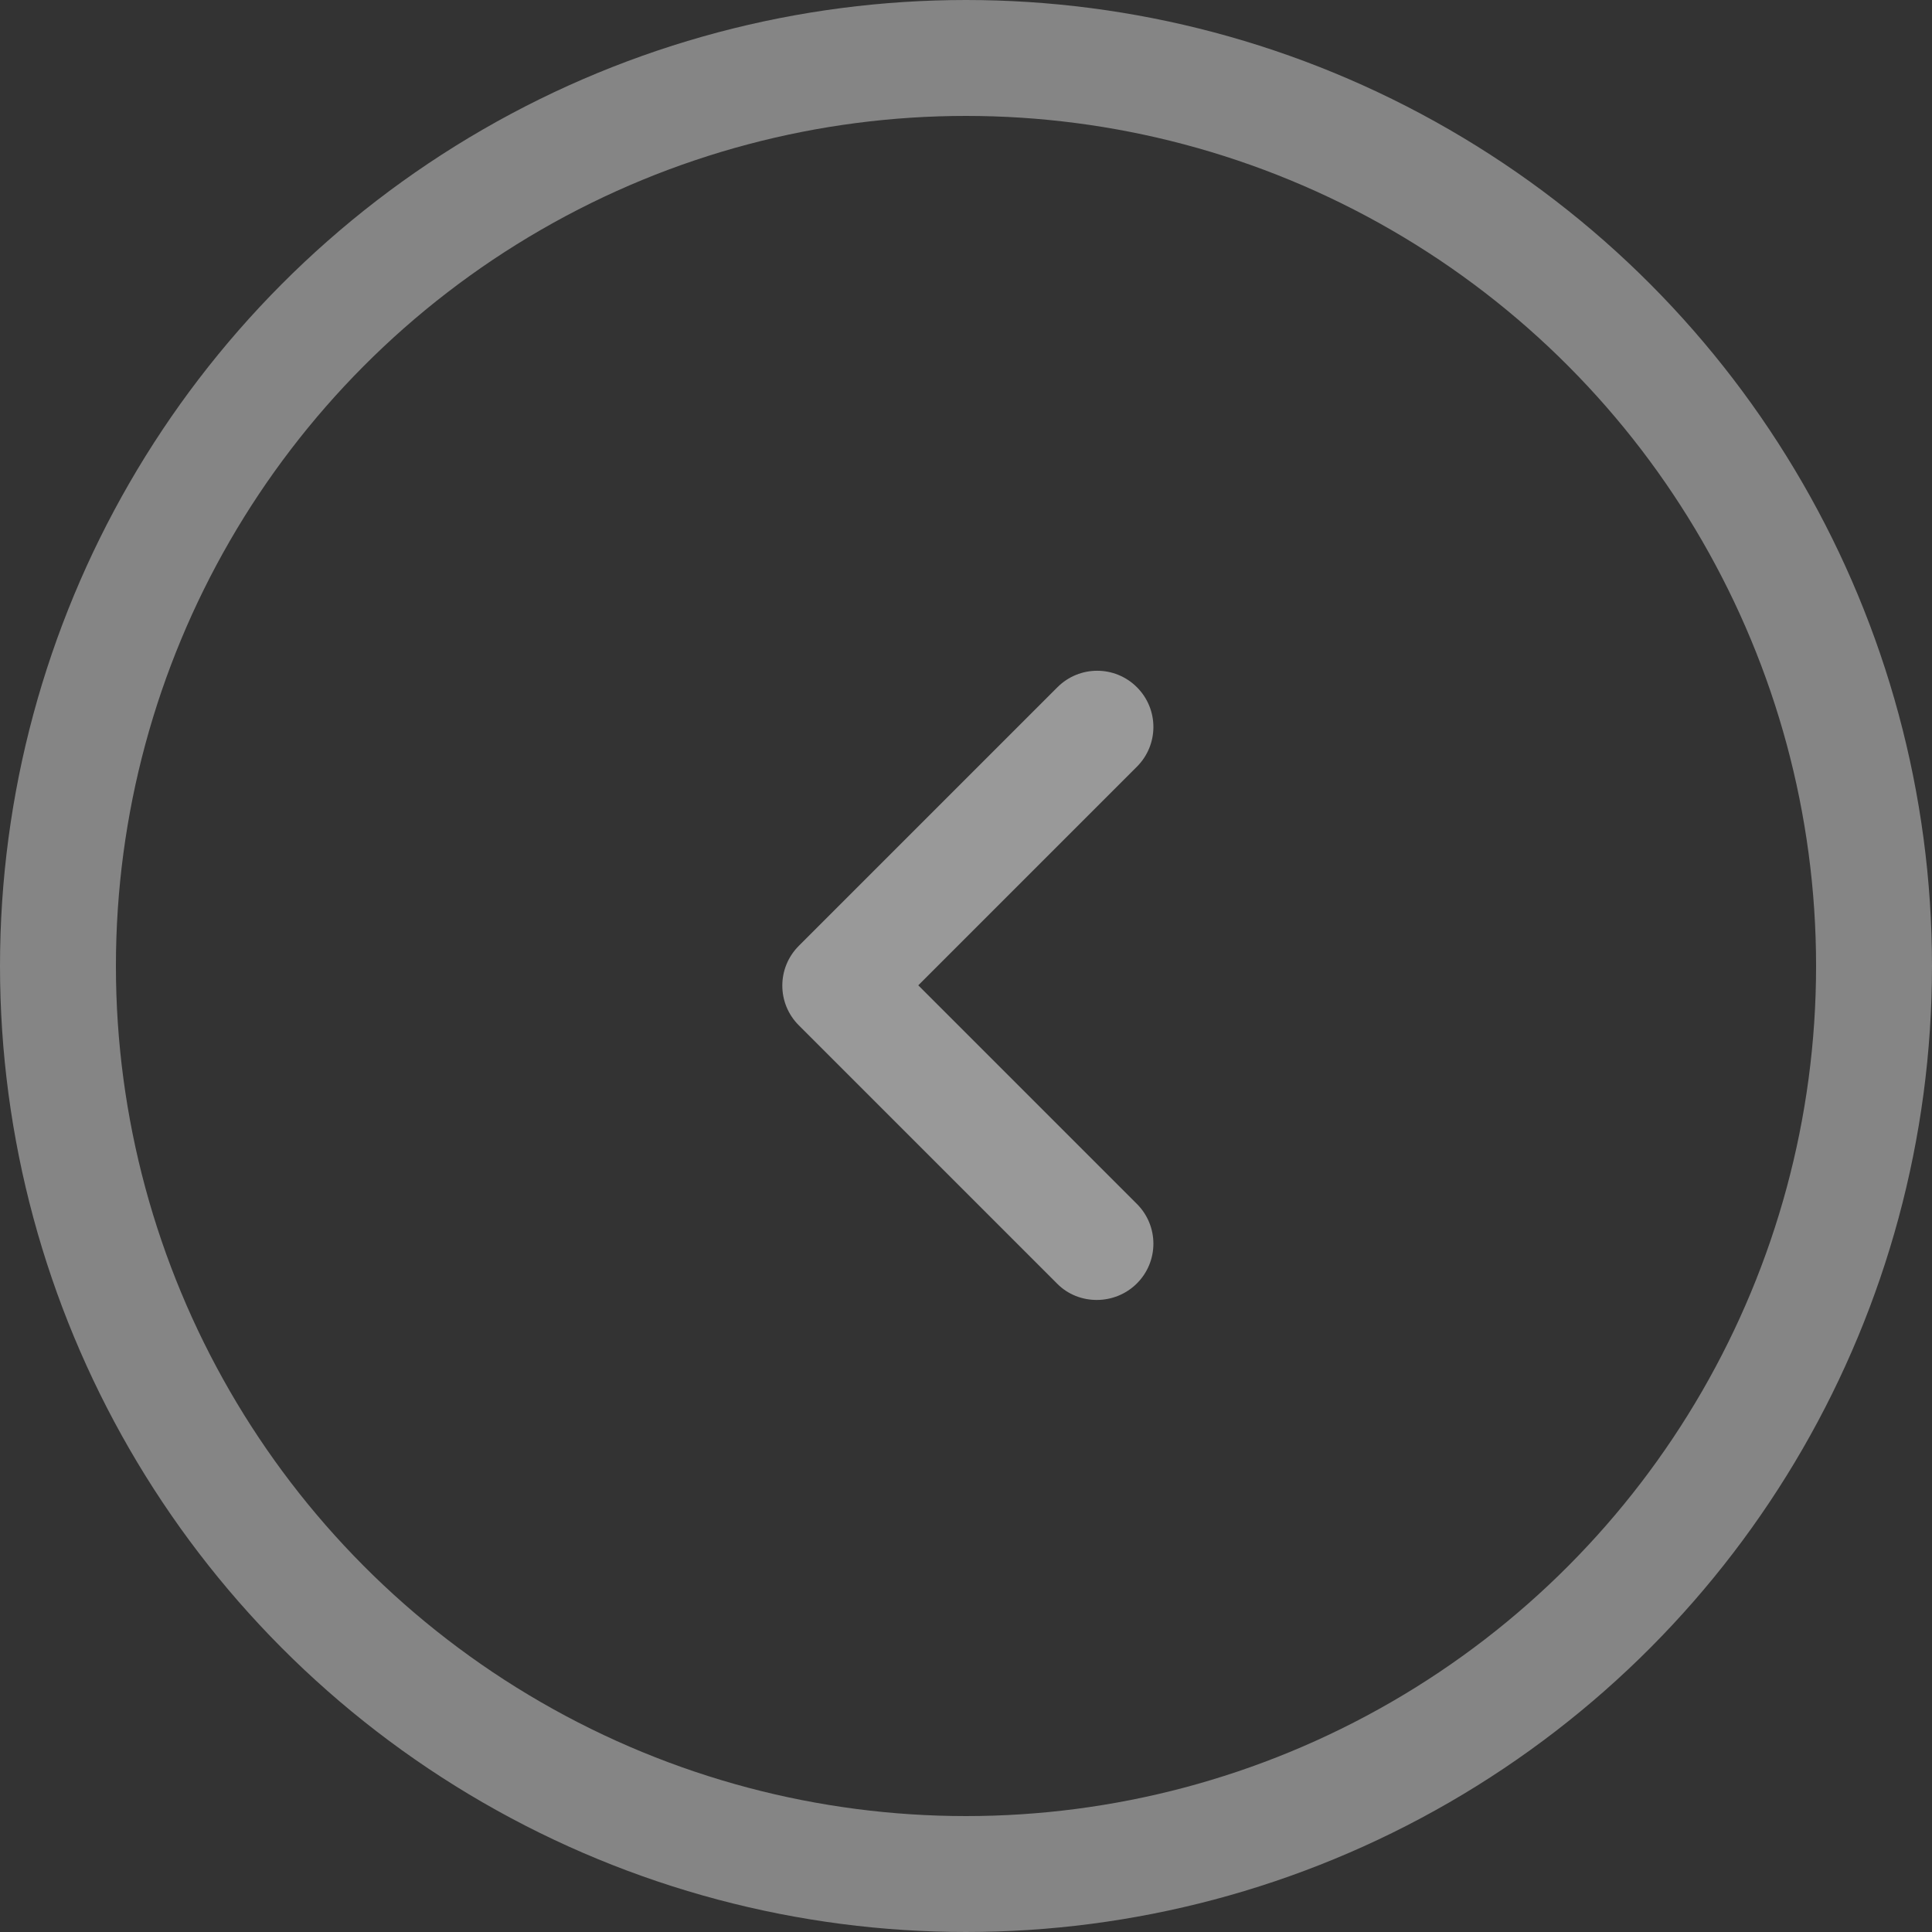 <?xml version="1.0" encoding="UTF-8"?> <svg xmlns="http://www.w3.org/2000/svg" width="50" height="50" viewBox="0 0 50 50" fill="none"><rect x="0" y="0" width="50" height="50" fill="#333333" stroke="none"/> <circle cx="25" cy="25" r="23.5" stroke="white" stroke-opacity="0.4" stroke-width="3"></circle> <path d="M29.423 33.215C29.992 32.646 29.992 31.727 29.423 31.158L23.765 25.5L29.423 19.842C29.992 19.273 29.992 18.354 29.423 17.785C28.854 17.217 27.936 17.217 27.367 17.785L20.673 24.479C20.104 25.048 20.104 25.967 20.673 26.535L27.367 33.229C27.921 33.783 28.854 33.783 29.423 33.215Z" fill="white" fill-opacity="0.5"></path> </svg> 